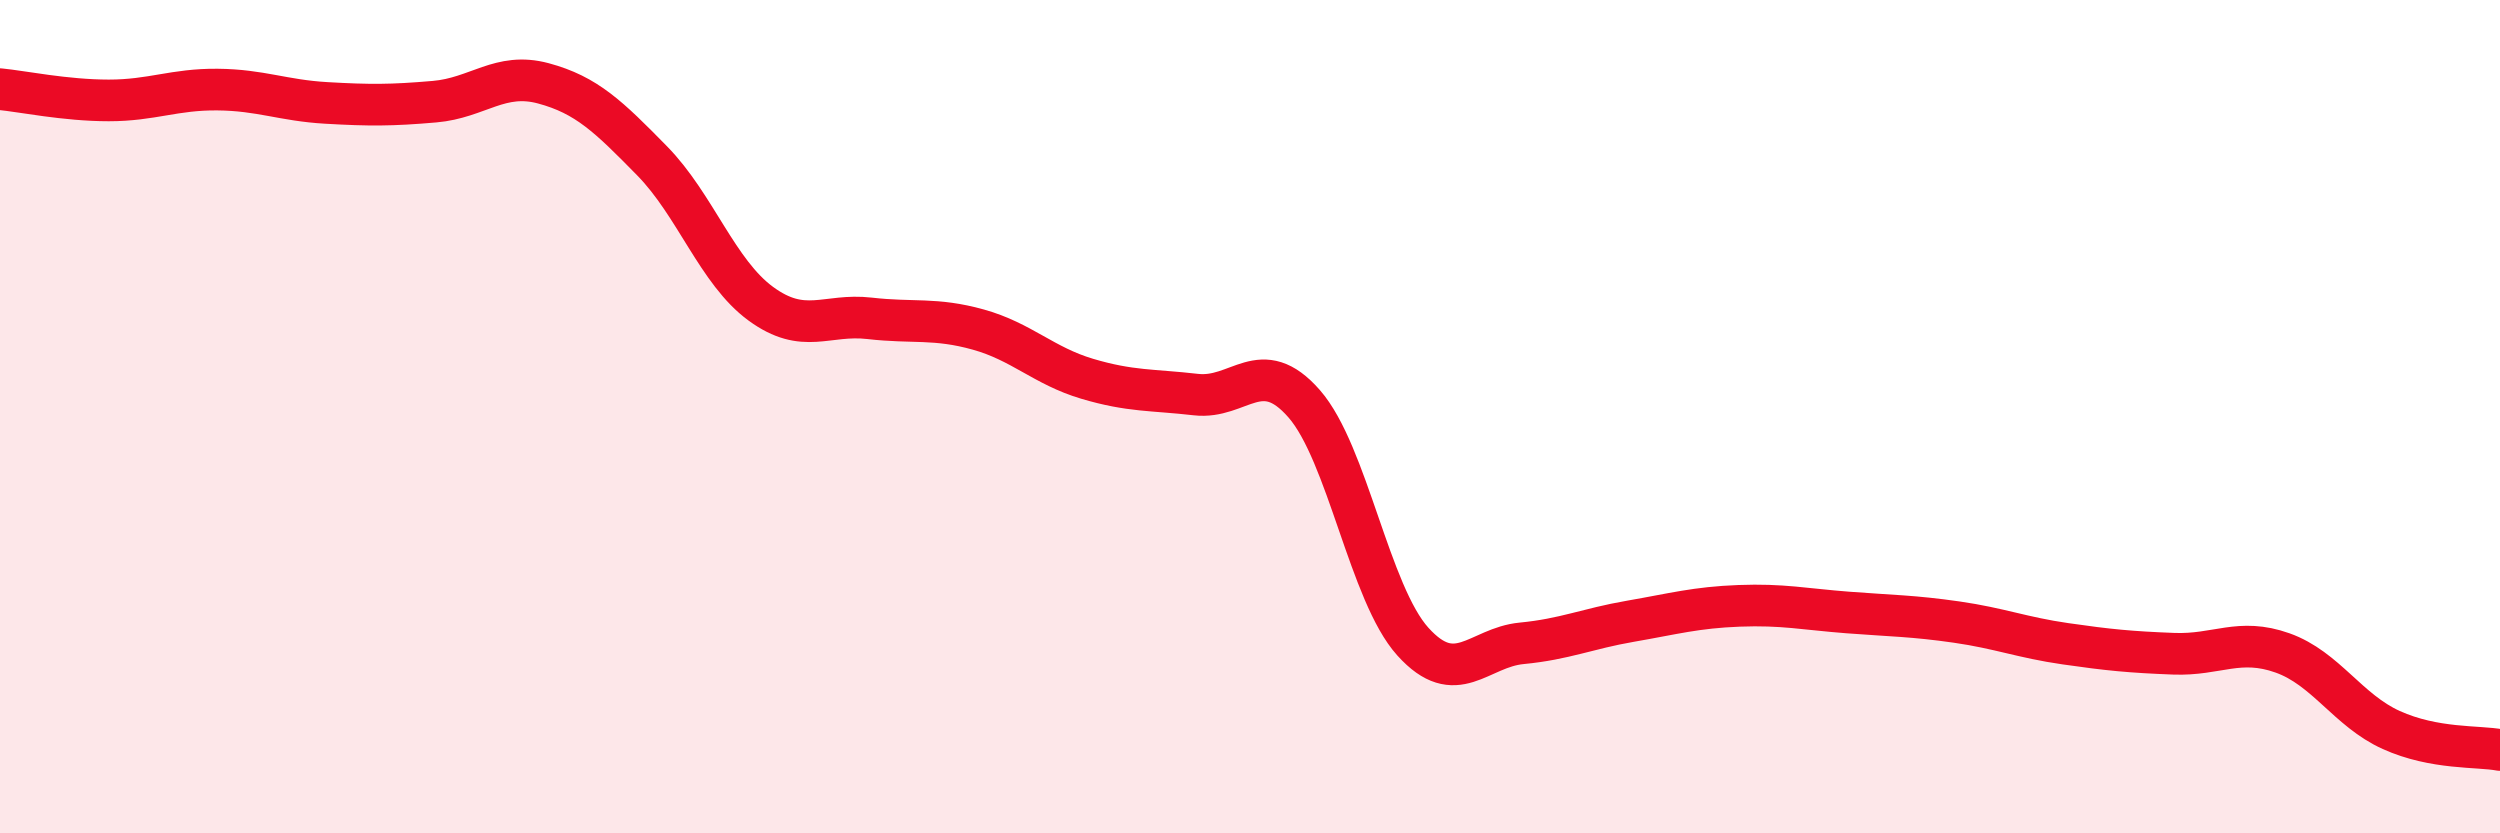 
    <svg width="60" height="20" viewBox="0 0 60 20" xmlns="http://www.w3.org/2000/svg">
      <path
        d="M 0,2.14 C 0.52,2.19 1.57,2.41 2.61,2.41 C 3.65,2.41 4.18,2.14 5.22,2.15 C 6.26,2.16 6.79,2.41 7.83,2.47 C 8.87,2.53 9.39,2.53 10.43,2.44 C 11.47,2.35 12,1.72 13.04,2 C 14.08,2.28 14.61,2.8 15.65,3.86 C 16.69,4.92 17.22,6.53 18.26,7.29 C 19.3,8.05 19.83,7.52 20.87,7.64 C 21.91,7.76 22.44,7.62 23.48,7.91 C 24.52,8.2 25.05,8.78 26.09,9.09 C 27.13,9.4 27.66,9.35 28.7,9.47 C 29.74,9.59 30.26,8.5 31.3,9.69 C 32.34,10.88 32.87,14.25 33.91,15.4 C 34.95,16.55 35.48,15.54 36.52,15.44 C 37.56,15.34 38.09,15.09 39.13,14.91 C 40.17,14.73 40.7,14.58 41.74,14.54 C 42.78,14.5 43.31,14.62 44.35,14.7 C 45.39,14.78 45.92,14.78 46.96,14.93 C 48,15.08 48.53,15.3 49.57,15.45 C 50.61,15.6 51.13,15.65 52.17,15.69 C 53.21,15.73 53.74,15.3 54.78,15.67 C 55.82,16.04 56.35,17.05 57.39,17.52 C 58.43,17.99 59.48,17.9 60,18L60 20L0 20Z"
        fill="#EB0A25"
        opacity="0.1"
        stroke-linecap="round"
        stroke-linejoin="round"
      />
      <path
        d="M 0,2.14 C 0.52,2.19 1.57,2.41 2.61,2.41 C 3.65,2.41 4.18,2.14 5.22,2.15 C 6.26,2.16 6.79,2.41 7.83,2.47 C 8.87,2.53 9.39,2.53 10.43,2.44 C 11.47,2.35 12,1.72 13.04,2 C 14.08,2.28 14.61,2.8 15.65,3.86 C 16.69,4.92 17.22,6.53 18.26,7.29 C 19.3,8.05 19.83,7.52 20.87,7.64 C 21.91,7.76 22.44,7.62 23.48,7.91 C 24.52,8.2 25.05,8.78 26.09,9.09 C 27.13,9.4 27.66,9.35 28.7,9.47 C 29.74,9.59 30.26,8.5 31.3,9.69 C 32.34,10.88 32.87,14.25 33.91,15.4 C 34.95,16.55 35.48,15.54 36.52,15.44 C 37.56,15.34 38.09,15.09 39.13,14.91 C 40.17,14.73 40.7,14.58 41.74,14.54 C 42.78,14.5 43.31,14.62 44.35,14.7 C 45.39,14.78 45.92,14.78 46.96,14.93 C 48,15.08 48.53,15.3 49.57,15.45 C 50.61,15.6 51.13,15.65 52.17,15.69 C 53.21,15.73 53.74,15.3 54.78,15.67 C 55.82,16.04 56.35,17.05 57.39,17.52 C 58.43,17.99 59.48,17.9 60,18"
        stroke="#EB0A25"
        stroke-width="1"
        fill="none"
        stroke-linecap="round"
        stroke-linejoin="round"
      />
    </svg>
  